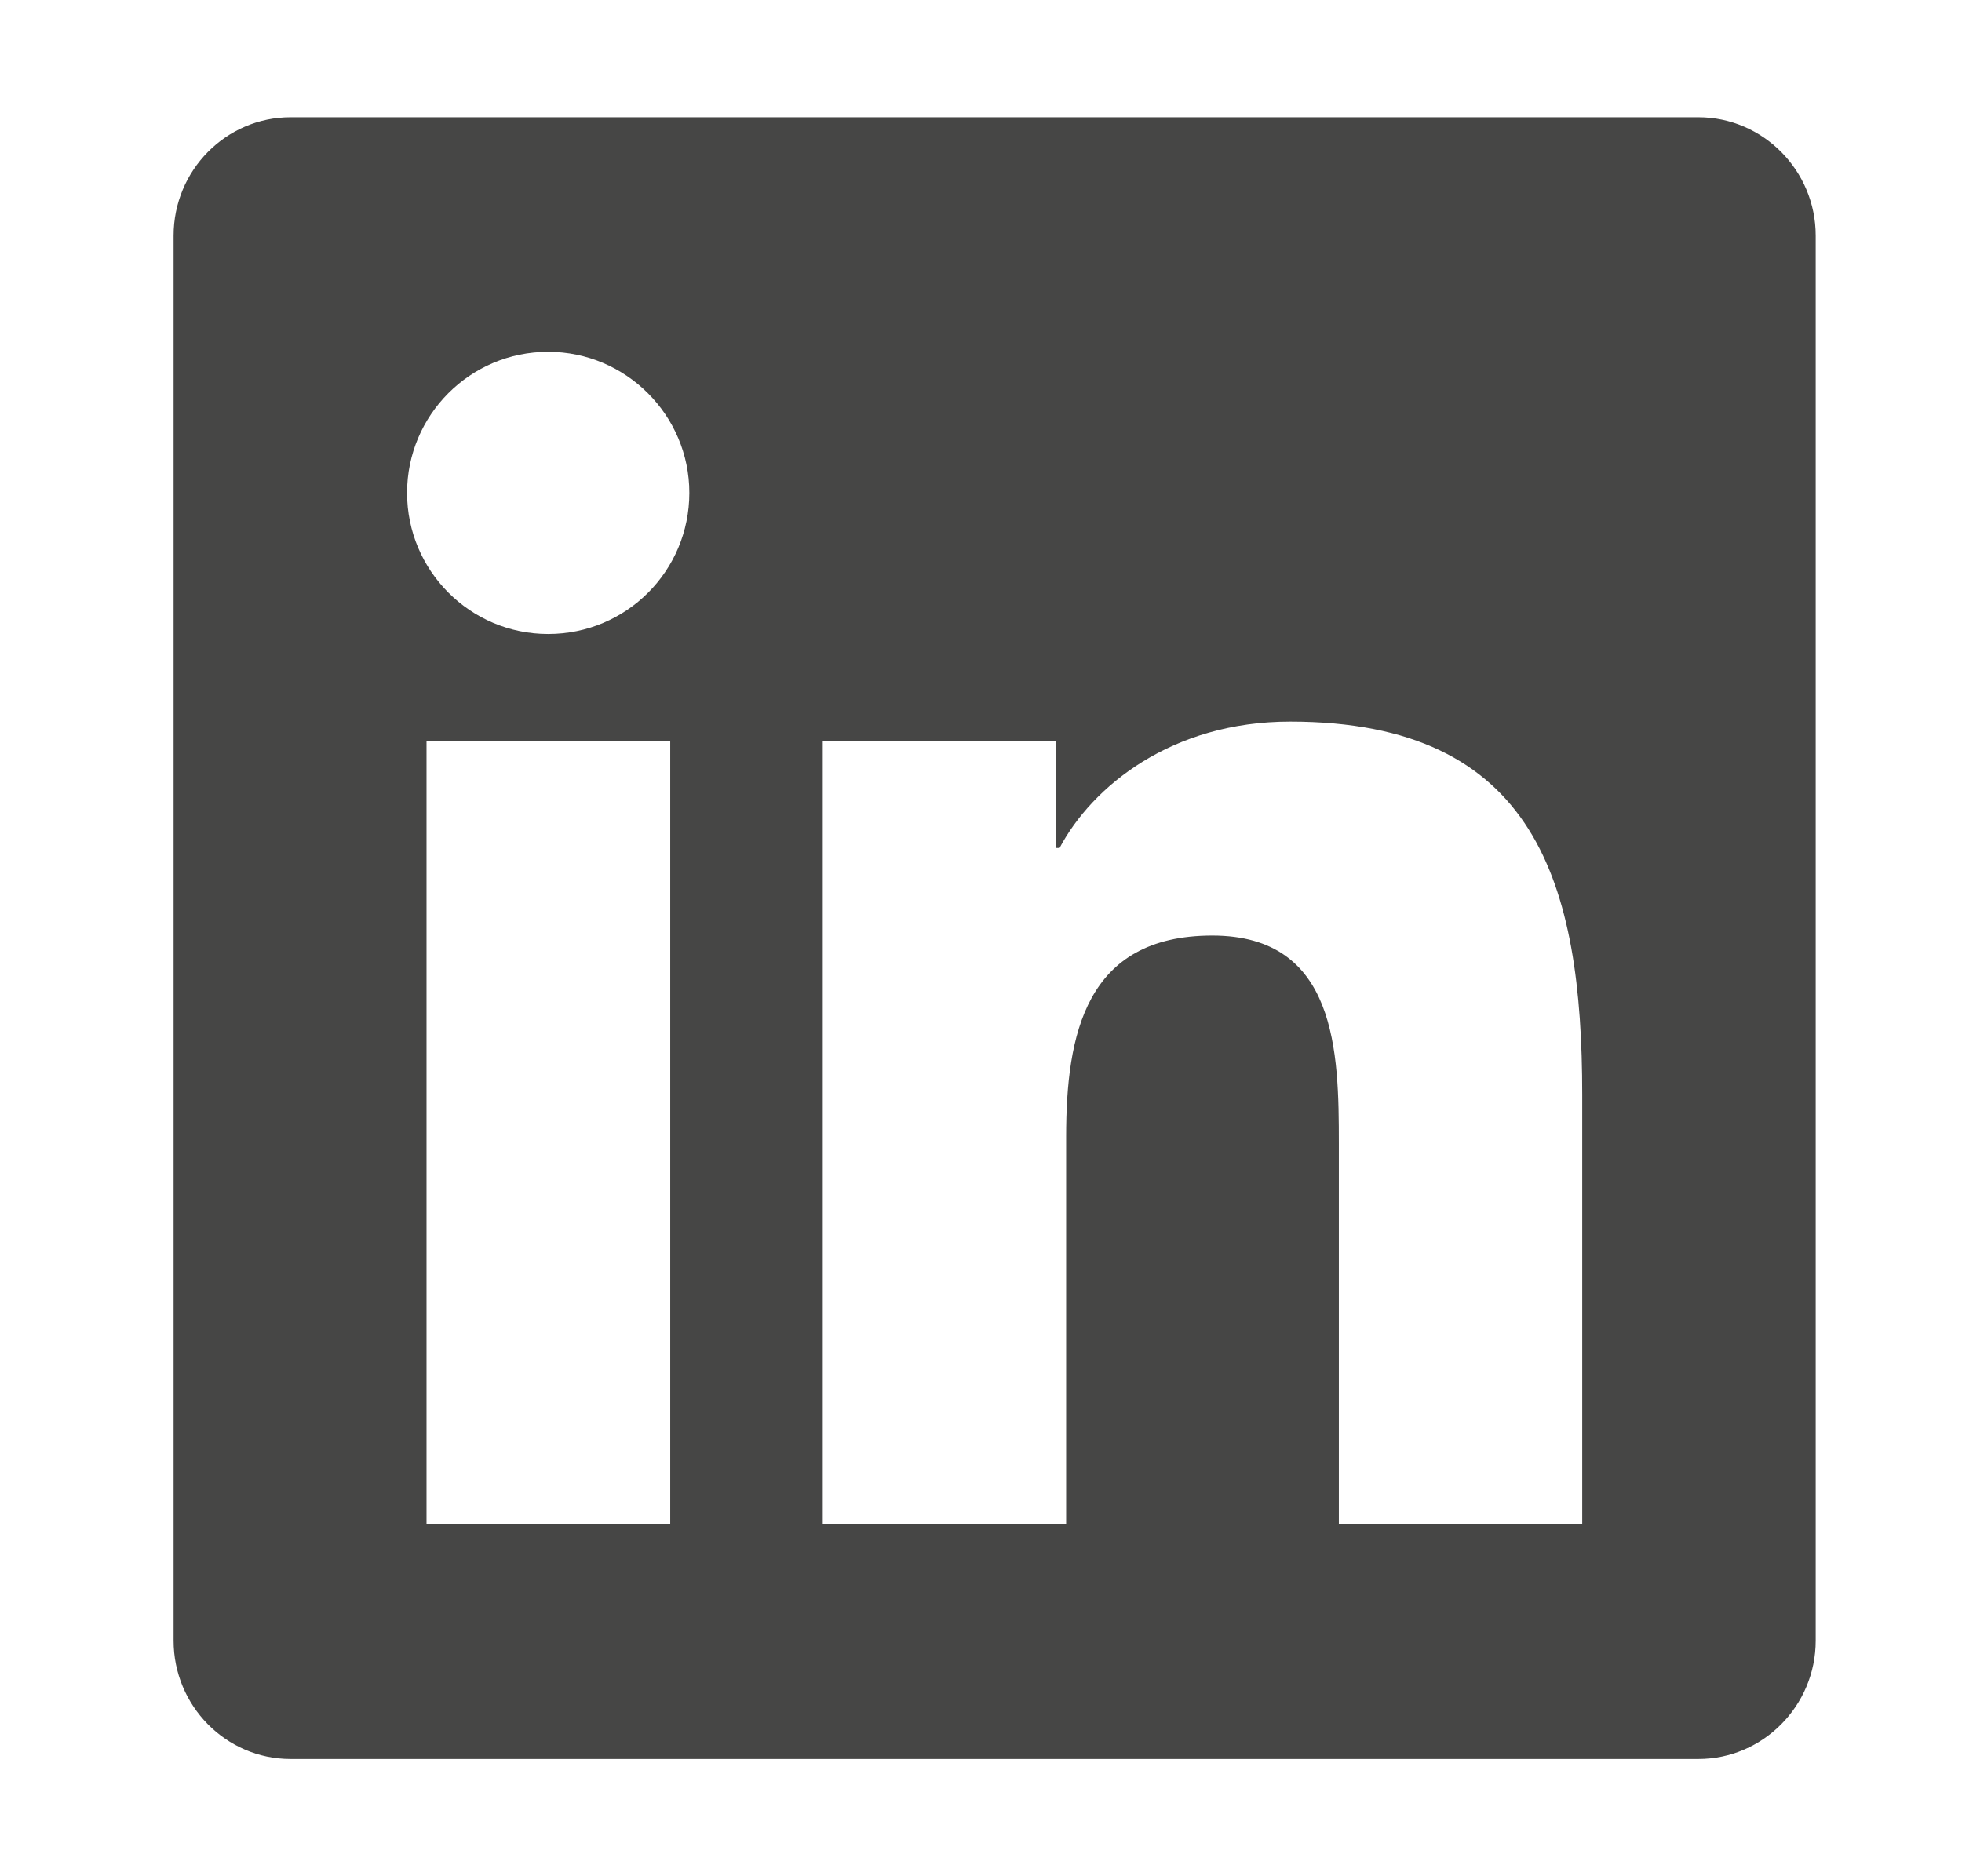 <svg width="23" height="22" viewBox="0 0 23 22" fill="none" xmlns="http://www.w3.org/2000/svg">
<path d="M19.91 1.375H3.406C2.649 1.375 2.035 1.998 2.035 2.763V19.237C2.035 20.002 2.649 20.625 3.406 20.625H19.91C20.666 20.625 21.285 20.002 21.285 19.237V2.763C21.285 1.998 20.666 1.375 19.91 1.375ZM7.853 17.875H5V8.688H7.857V17.875H7.853ZM6.426 7.434C5.511 7.434 4.772 6.69 4.772 5.779C4.772 4.868 5.511 4.125 6.426 4.125C7.337 4.125 8.081 4.868 8.081 5.779C8.081 6.695 7.342 7.434 6.426 7.434ZM18.548 17.875H15.695V13.406C15.695 12.341 15.673 10.97 14.212 10.97C12.726 10.97 12.498 12.13 12.498 13.329V17.875H9.645V8.688H12.382V9.943H12.421C12.803 9.221 13.735 8.461 15.123 8.461C18.011 8.461 18.548 10.364 18.548 12.839V17.875Z" fill="#464645"/>
</svg>
